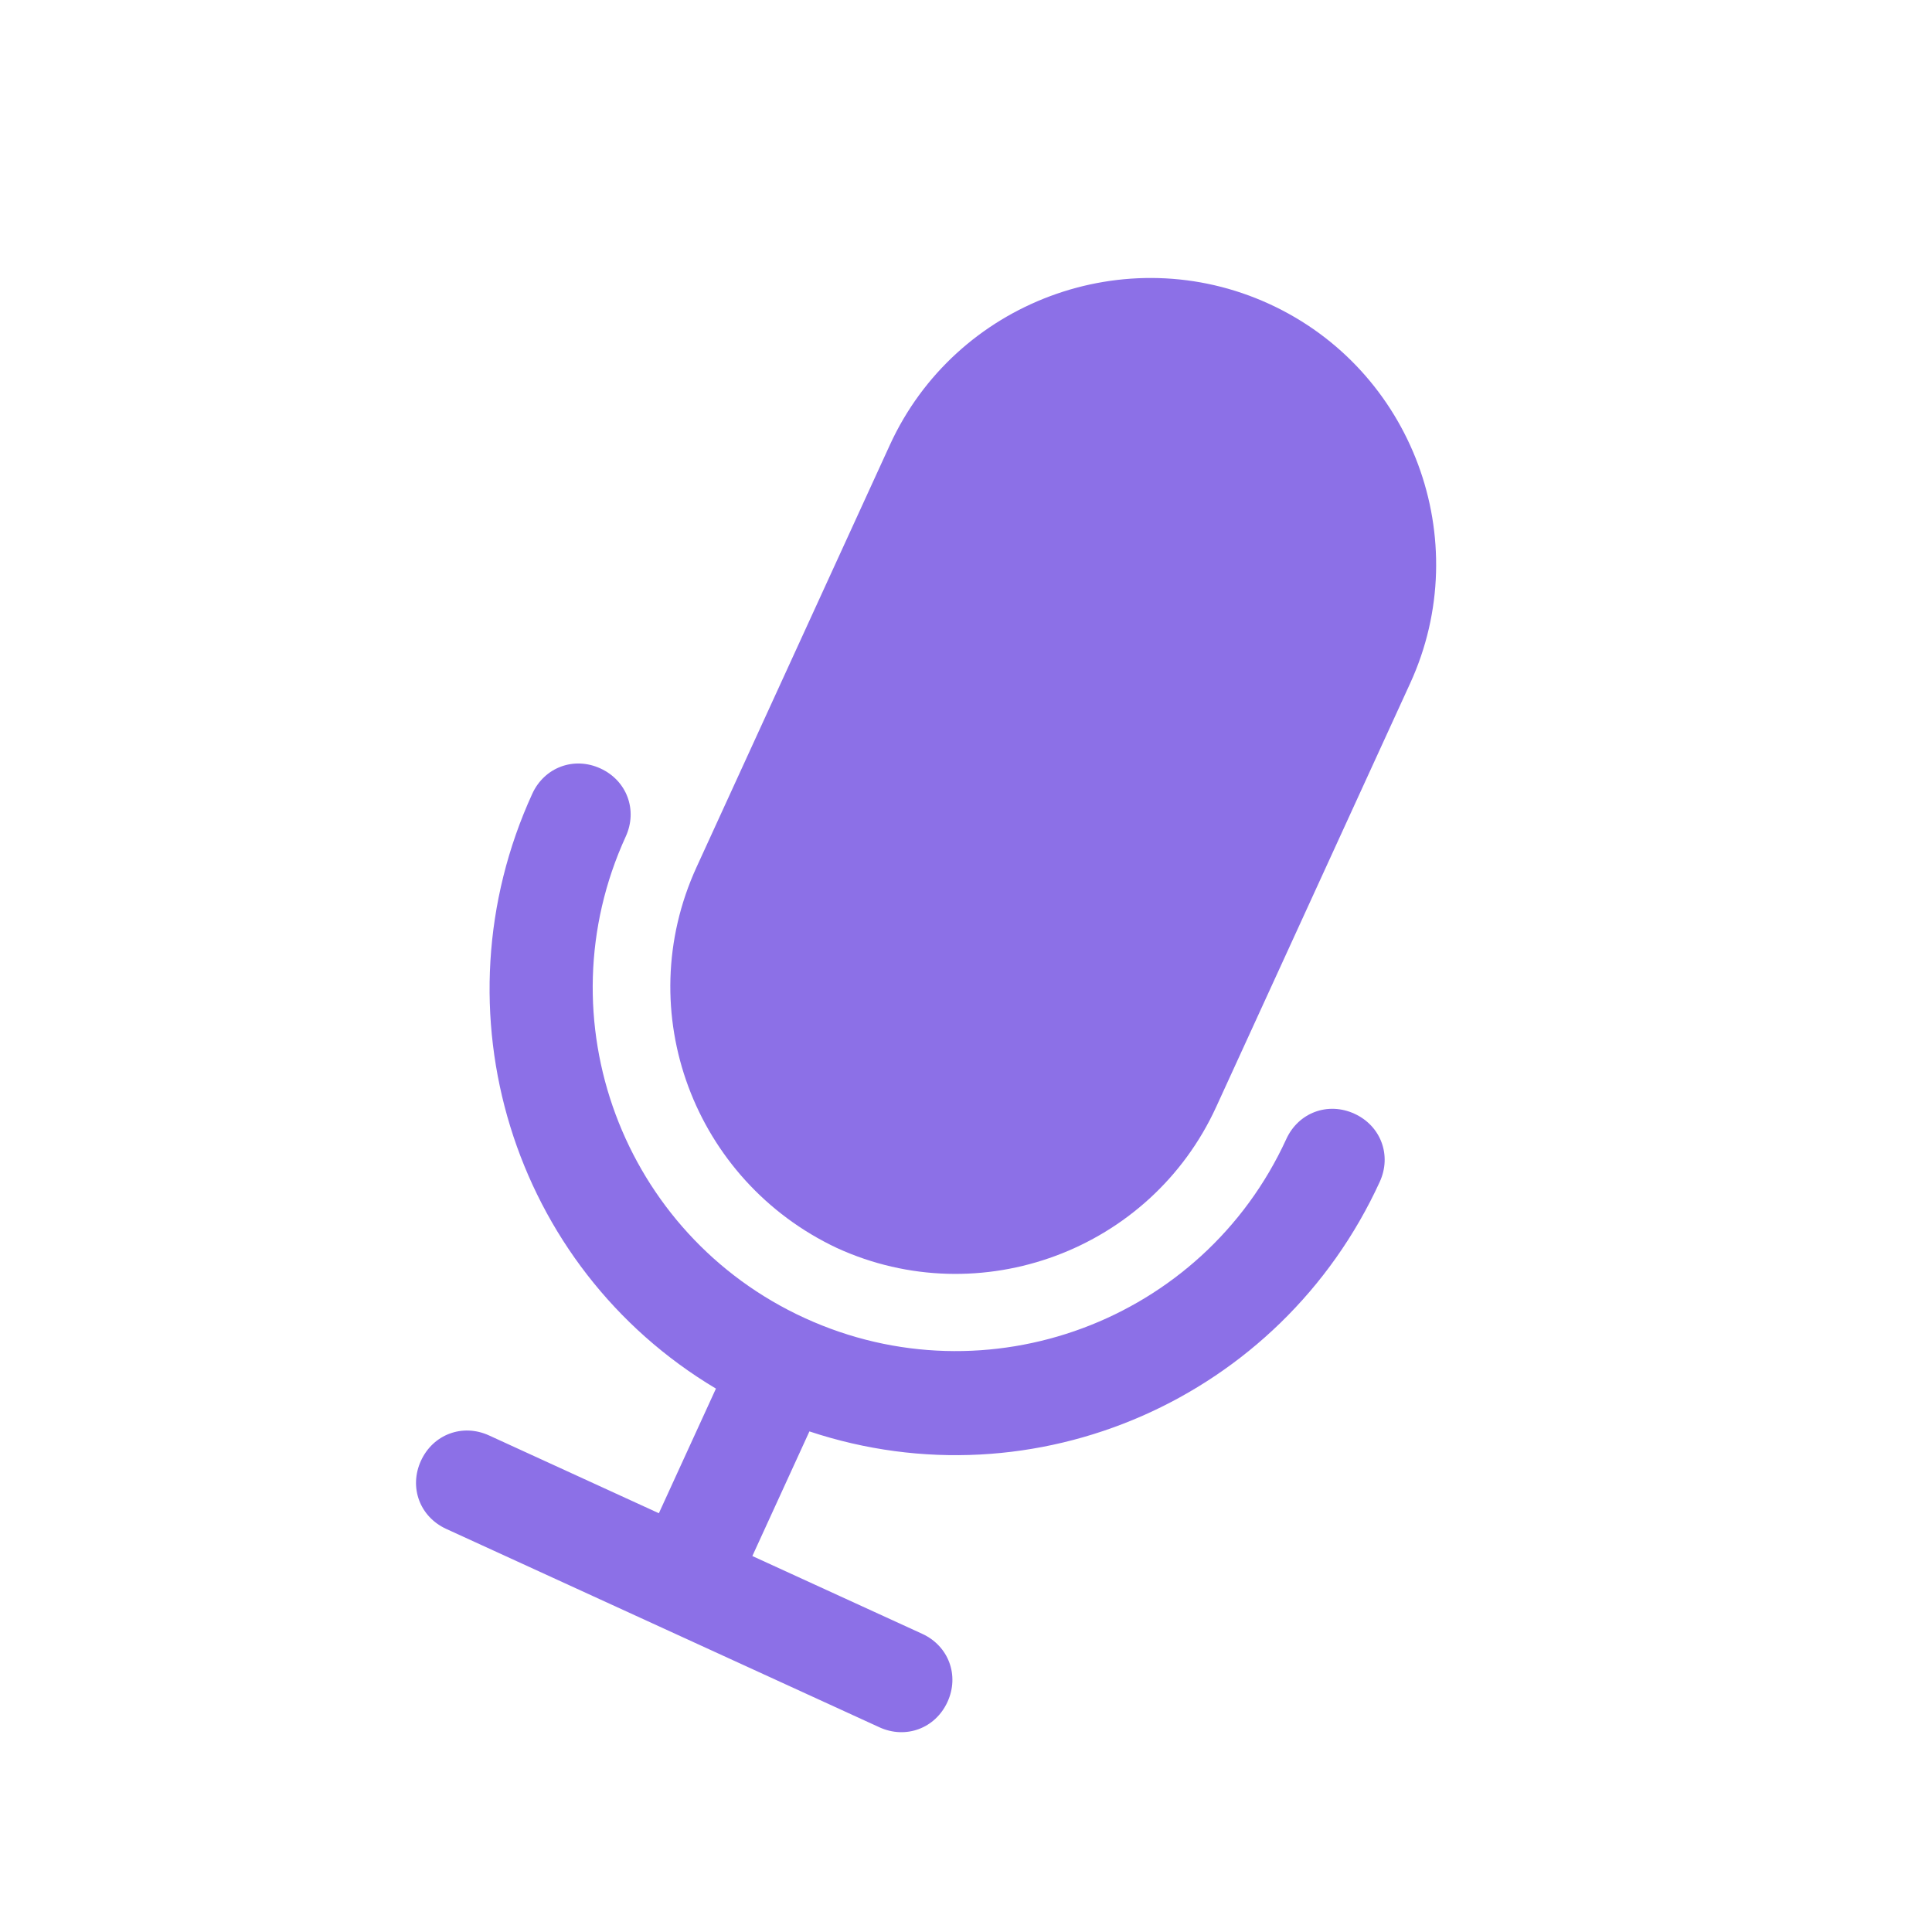 <svg width="65" height="65" viewBox="0 0 65 65" fill="none" xmlns="http://www.w3.org/2000/svg">
<g clip-path="url(#clip0_66_147)">
<path d="M46.42 39.762C46.828 38.871 46.459 37.878 45.568 37.47C44.677 37.062 43.684 37.431 43.276 38.322C40.467 44.454 33.208 47.154 27.076 44.345C20.943 41.537 18.244 34.278 21.052 28.145C21.46 27.255 21.091 26.261 20.2 25.853C19.309 25.445 18.316 25.814 17.908 26.705C14.572 33.991 17.214 42.619 24.087 46.718L22.167 50.911L16.454 48.294C15.563 47.886 14.57 48.256 14.162 49.147C13.754 50.038 14.123 51.031 15.014 51.439L29.585 58.112C30.476 58.52 31.469 58.15 31.877 57.259C32.285 56.368 31.916 55.375 31.025 54.967L25.312 52.351L27.232 48.158C34.825 50.684 43.084 47.048 46.42 39.762Z" fill="#8C70E7"/>
<path d="M42.701 10.225C37.879 8.016 32.148 10.147 29.939 14.969L23.435 29.173C21.203 34.047 23.358 39.726 28.156 41.987C32.978 44.195 38.709 42.064 40.917 37.242L47.445 22.986C49.654 18.164 47.523 12.433 42.701 10.225Z" fill="#8C70E7"/>
</g>
<defs>
<clipPath id="clip0_66_147">
<rect width="49" height="49" fill="white" transform="translate(20.425 0.024) rotate(24.604)"/>
</clipPath>
</defs>
</svg>
